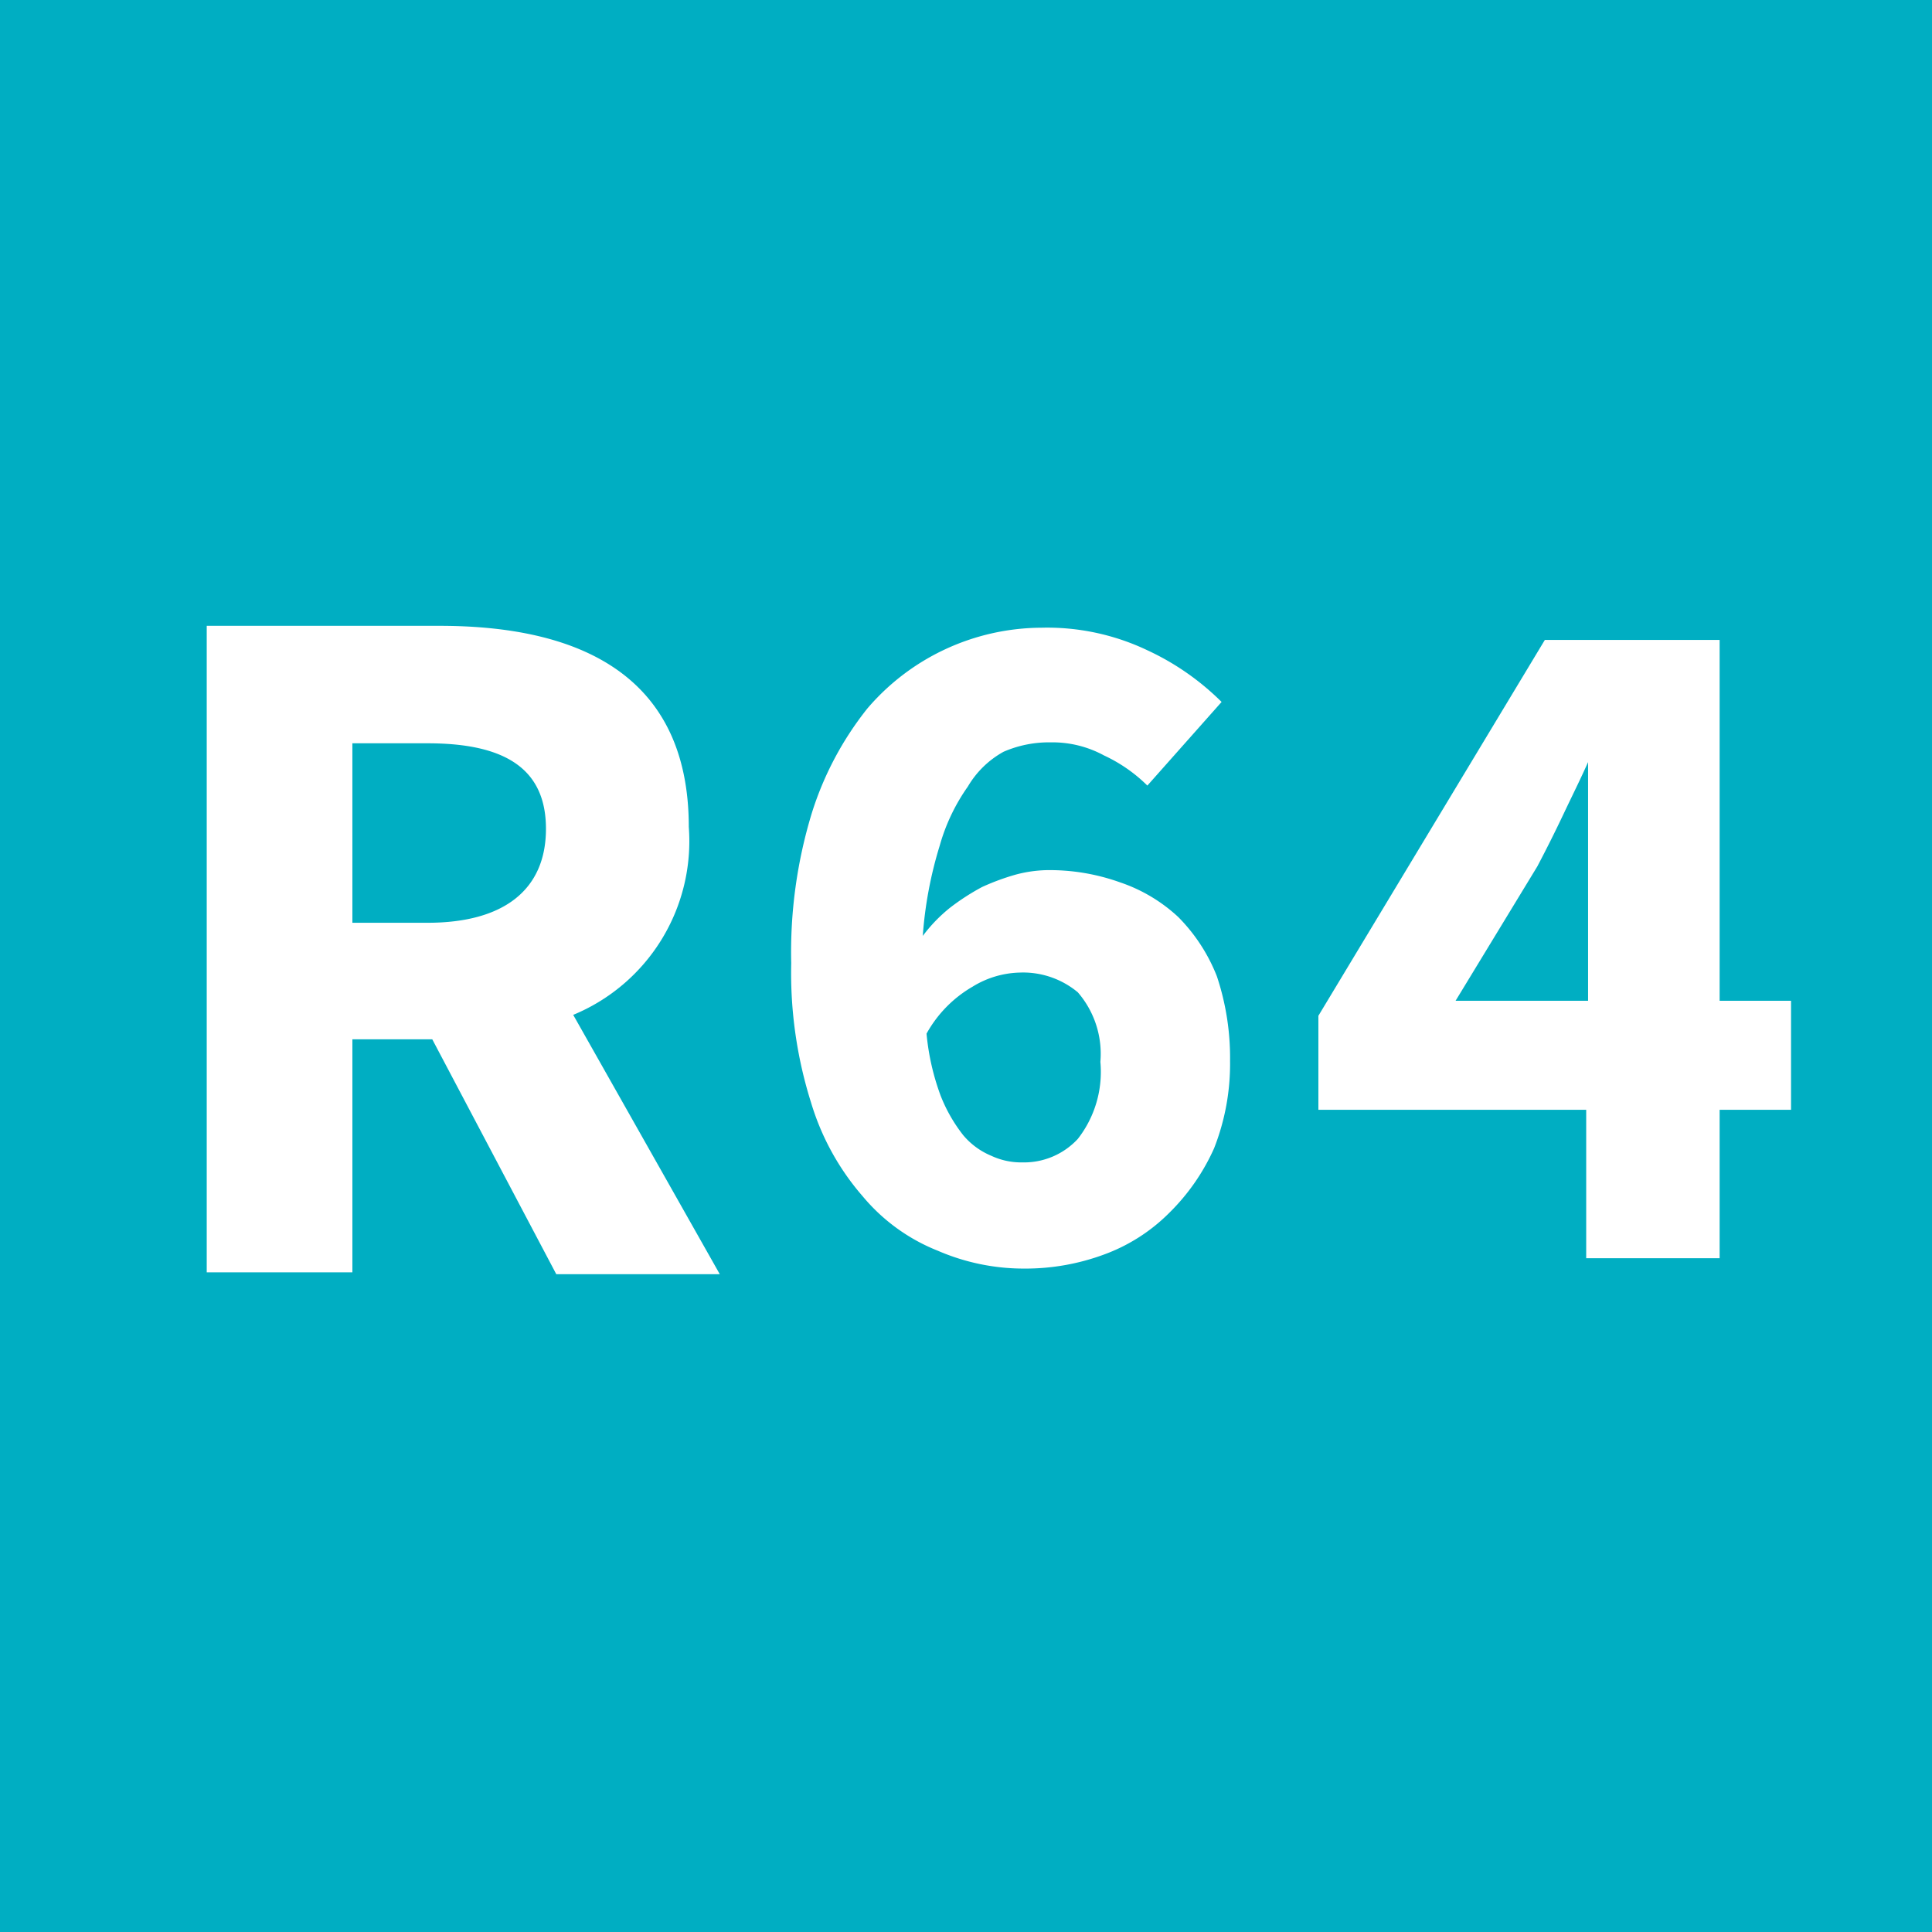 <svg xmlns="http://www.w3.org/2000/svg" viewBox="0 0 20.56 20.56"><defs><style>.cls-1{fill:#00aec2;}.cls-2{fill:#fff;}</style></defs><g id="Calque_2" data-name="Calque 2"><g id="Calque_1-2" data-name="Calque 1"><rect class="cls-1" width="20.56" height="20.56"/><path class="cls-2" d="M2.2,6.66H4.68c1.45,0,2.65.5,2.65,2.14a2,2,0,0,1-1.23,2l1.56,2.76H5.92L4.6,11.06H3.75v2.48H2.2M4.55,9.82c.81,0,1.26-.35,1.26-1s-.45-.91-1.26-.91h-.8V9.82Z"/><path class="cls-2" d="M19.06,10.65H18.3V6.81H16.44l-2.41,4v1h2.85v1.58H18.3V11.81h.76m-3.57-1.16.87-1.43c.1-.19.19-.37.28-.56s.18-.37.26-.55h0c0,.21,0,.45,0,.73s0,.53,0,.74v1.07ZM13,7.47a2.77,2.77,0,0,0-.79-.55,2.48,2.48,0,0,0-1.13-.24,2.45,2.45,0,0,0-1.85.86,3.43,3.43,0,0,0-.59,1.11,5.07,5.07,0,0,0-.22,1.6,4.59,4.59,0,0,0,.21,1.48,2.7,2.7,0,0,0,.55,1,2,2,0,0,0,.8.58,2.3,2.3,0,0,0,.92.19,2.41,2.41,0,0,0,.85-.15,1.9,1.9,0,0,0,.69-.44,2.25,2.25,0,0,0,.48-.69,2.45,2.45,0,0,0,.17-.93,2.74,2.74,0,0,0-.14-.9,1.86,1.86,0,0,0-.41-.63,1.71,1.71,0,0,0-.62-.37,2.22,2.22,0,0,0-.79-.13,1.39,1.39,0,0,0-.33.05,2.48,2.48,0,0,0-.35.13,2.46,2.46,0,0,0-.34.22,1.64,1.64,0,0,0-.29.3A4.3,4.3,0,0,1,10,9a2.05,2.05,0,0,1,.3-.63A1,1,0,0,1,10.68,8a1.21,1.21,0,0,1,.5-.1,1.15,1.15,0,0,1,.57.14,1.63,1.63,0,0,1,.46.32ZM10.55,12.3a.78.78,0,0,1-.3-.22,1.66,1.66,0,0,1-.24-.42A2.58,2.58,0,0,1,9.86,11a1.31,1.31,0,0,1,.49-.5,1,1,0,0,1,.5-.15.91.91,0,0,1,.62.21,1,1,0,0,1,.24.74,1.16,1.16,0,0,1-.24.82.78.78,0,0,1-.59.25.75.75,0,0,1-.33-.07"/></g></g></svg>